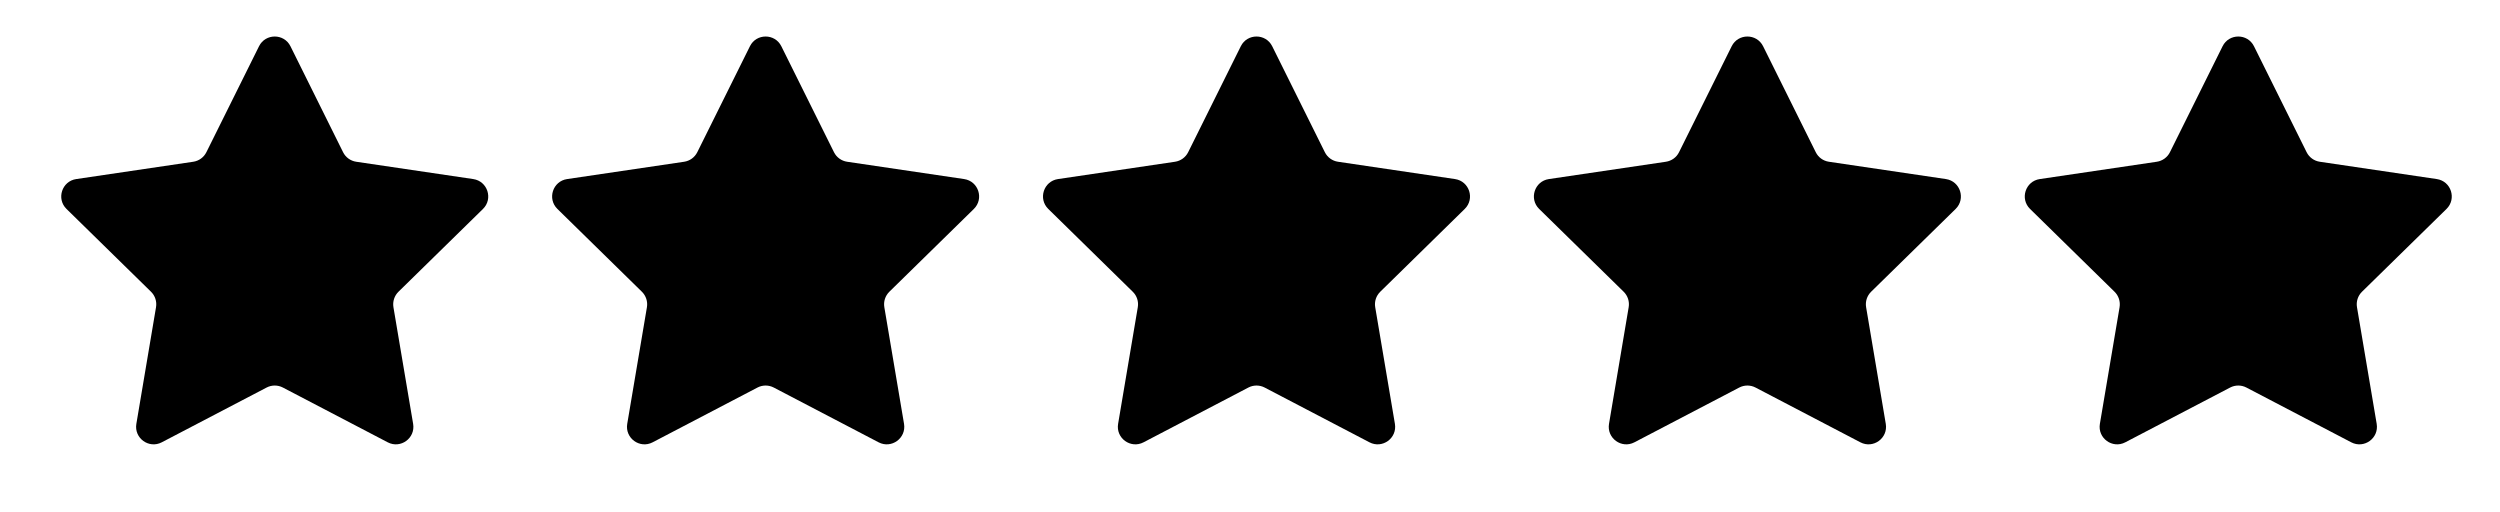 <svg width="83" height="17" viewBox="0 0 83 17" fill="none" xmlns="http://www.w3.org/2000/svg">
<path d="M8.6 1.535C8.814 1.105 9.429 1.105 9.643 1.535L11.39 5.053C11.475 5.224 11.638 5.342 11.826 5.37L15.712 5.945C16.188 6.016 16.378 6.6 16.035 6.937L13.229 9.686C13.093 9.82 13.031 10.011 13.062 10.199L13.716 14.072C13.796 14.547 13.299 14.908 12.873 14.685L9.391 12.866C9.222 12.778 9.021 12.778 8.852 12.866L5.37 14.685C4.944 14.908 4.447 14.547 4.527 14.072L5.18 10.199C5.212 10.011 5.15 9.82 5.014 9.686L2.208 6.937C1.865 6.6 2.055 6.016 2.53 5.945L6.416 5.37C6.605 5.342 6.767 5.224 6.852 5.053L8.6 1.535Z" fill="#F3BF41" style="fill:#F3BF41;fill:color(display-p3 0.953 0.749 0.255);fill-opacity:1;"/>
<path d="M24.898 1.535C25.111 1.105 25.726 1.105 25.94 1.535L27.688 5.053C27.773 5.224 27.936 5.342 28.124 5.37L32.01 5.945C32.486 6.016 32.675 6.6 32.332 6.937L29.526 9.686C29.39 9.82 29.328 10.011 29.36 10.199L30.014 14.072C30.093 14.547 29.596 14.908 29.17 14.685L25.688 12.866C25.519 12.778 25.318 12.778 25.149 12.866L21.667 14.685C21.241 14.908 20.744 14.547 20.824 14.072L21.478 10.199C21.509 10.011 21.447 9.82 21.311 9.686L18.506 6.937C18.162 6.6 18.352 6.016 18.828 5.945L22.714 5.37C22.902 5.342 23.065 5.224 23.15 5.053L24.898 1.535Z" fill="#F3BF41" style="fill:#F3BF41;fill:color(display-p3 0.953 0.749 0.255);fill-opacity:1;"/>
<path d="M41.195 1.535C41.409 1.105 42.023 1.105 42.237 1.535L43.985 5.053C44.07 5.224 44.233 5.342 44.421 5.37L48.307 5.945C48.783 6.016 48.973 6.6 48.629 6.937L45.824 9.686C45.688 9.82 45.625 10.011 45.657 10.199L46.311 14.072C46.391 14.547 45.894 14.908 45.467 14.685L41.986 12.866C41.817 12.778 41.615 12.778 41.447 12.866L37.965 14.685C37.538 14.908 37.041 14.547 37.121 14.072L37.775 10.199C37.807 10.011 37.745 9.82 37.608 9.686L34.803 6.937C34.459 6.6 34.649 6.016 35.125 5.945L39.011 5.37C39.199 5.342 39.362 5.224 39.447 5.053L41.195 1.535Z" fill="#F3BF41" style="fill:#F3BF41;fill:color(display-p3 0.953 0.749 0.255);fill-opacity:1;"/>
<path d="M57.492 1.535C57.706 1.105 58.321 1.105 58.535 1.535L60.283 5.053C60.367 5.224 60.53 5.342 60.719 5.37L64.605 5.945C65.08 6.016 65.27 6.6 64.927 6.937L62.121 9.686C61.985 9.82 61.923 10.011 61.955 10.199L62.608 14.072C62.688 14.547 62.191 14.908 61.765 14.685L58.283 12.866C58.114 12.778 57.913 12.778 57.744 12.866L54.262 14.685C53.836 14.908 53.339 14.547 53.419 14.072L54.072 10.199C54.104 10.011 54.042 9.82 53.906 9.686L51.1 6.937C50.757 6.6 50.947 6.016 51.422 5.945L55.308 5.37C55.497 5.342 55.66 5.224 55.744 5.053L57.492 1.535Z" fill="#F3BF41" style="fill:#F3BF41;fill:color(display-p3 0.953 0.749 0.255);fill-opacity:1;"/>
<path d="M73.79 1.535C74.004 1.105 74.618 1.105 74.832 1.535L76.58 5.053C76.665 5.224 76.828 5.342 77.016 5.37L80.902 5.945C81.378 6.016 81.567 6.6 81.224 6.937L78.418 9.686C78.282 9.82 78.22 10.011 78.252 10.199L78.906 14.072C78.986 14.547 78.489 14.908 78.062 14.685L74.58 12.866C74.412 12.778 74.21 12.778 74.041 12.866L70.559 14.685C70.133 14.908 69.636 14.547 69.716 14.072L70.37 10.199C70.401 10.011 70.339 9.82 70.203 9.686L67.398 6.937C67.054 6.6 67.244 6.016 67.72 5.945L71.606 5.37C71.794 5.342 71.957 5.224 72.042 5.053L73.79 1.535Z" fill="#F3BF41" style="fill:#F3BF41;fill:color(display-p3 0.953 0.749 0.255);fill-opacity:1;"/>
</svg>

